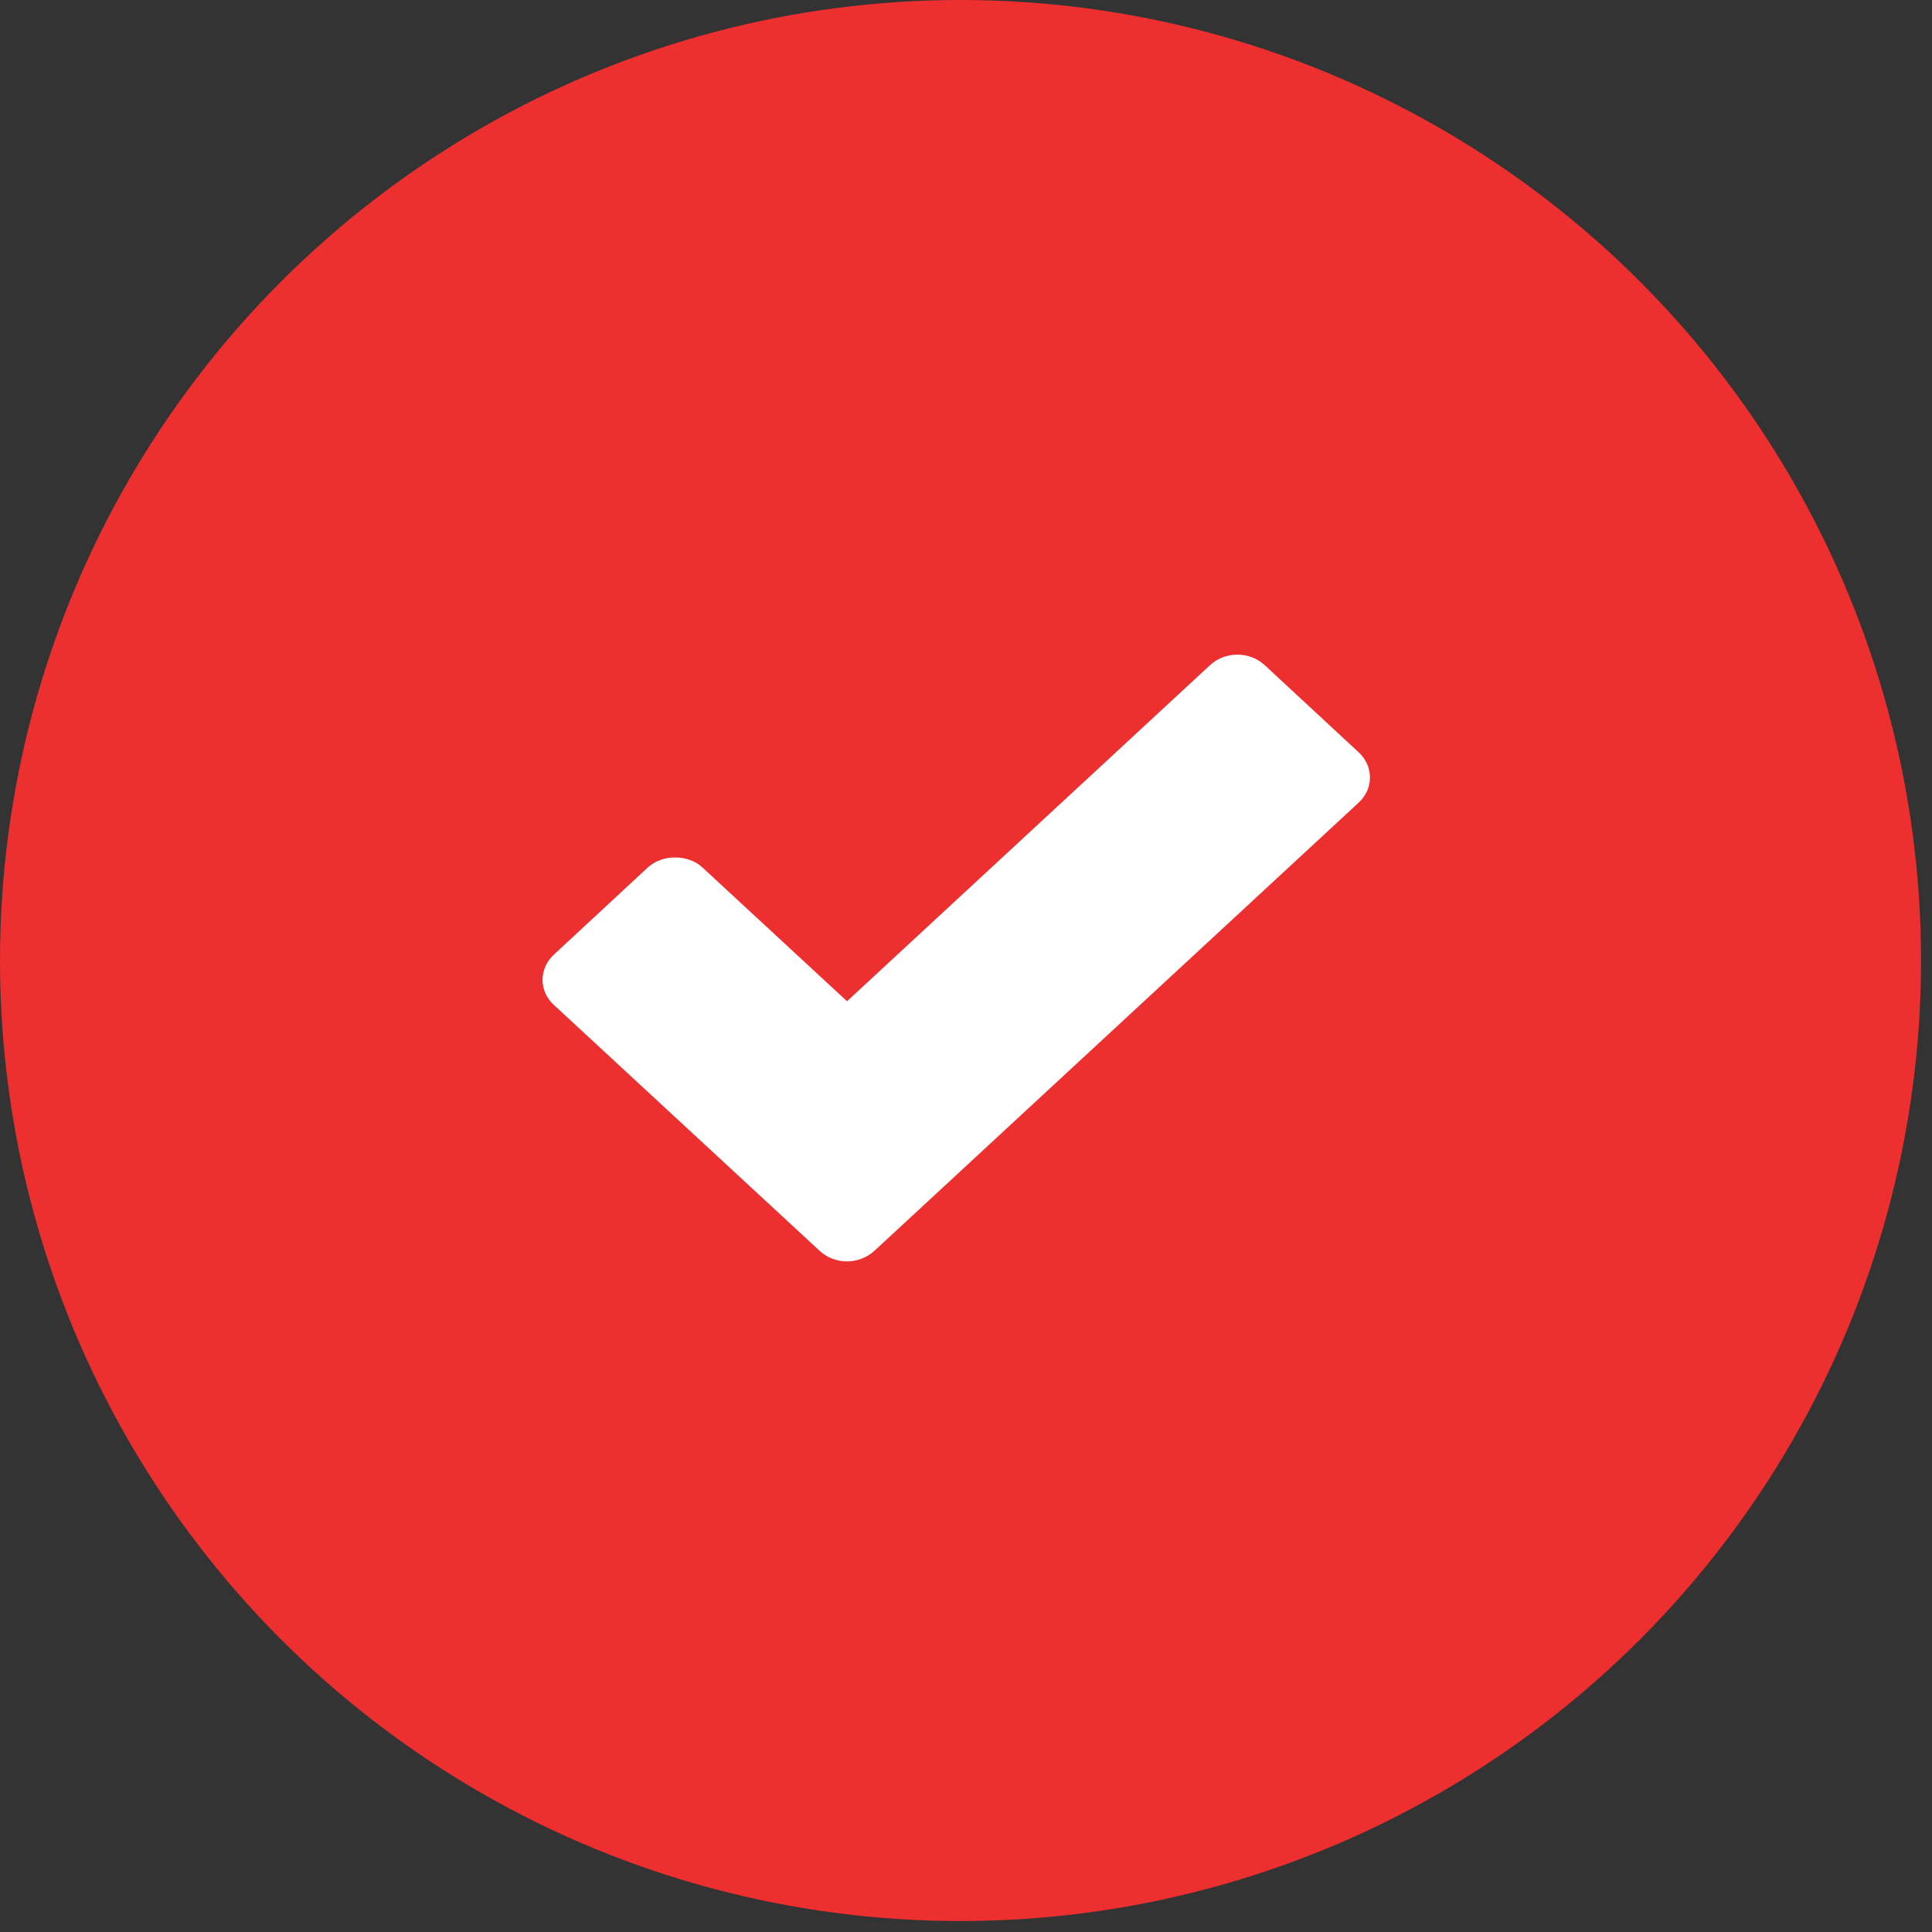 <svg width="55" height="55" viewBox="0 0 55 55" fill="none" xmlns="http://www.w3.org/2000/svg">
<rect x="0" y="0" width="55" height="55" fill="#333333" stroke="none"/>
<circle cx="27.344" cy="27.344" r="27.344" fill="#EE2F2F"/>
<path d="M36.002 18.934C35.797 18.744 35.519 18.636 35.225 18.636C34.932 18.636 34.654 18.744 34.449 18.934L24.113 28.503L19.996 24.694C19.586 24.315 18.854 24.315 18.443 24.694L15.77 27.174C15.337 27.574 15.337 28.218 15.77 28.611L23.336 35.611C23.549 35.808 23.828 35.909 24.113 35.909C24.391 35.909 24.67 35.808 24.89 35.611L38.676 22.851C39.108 22.458 39.108 21.814 38.676 21.414L36.002 18.934Z" fill="white"/>
</svg>
